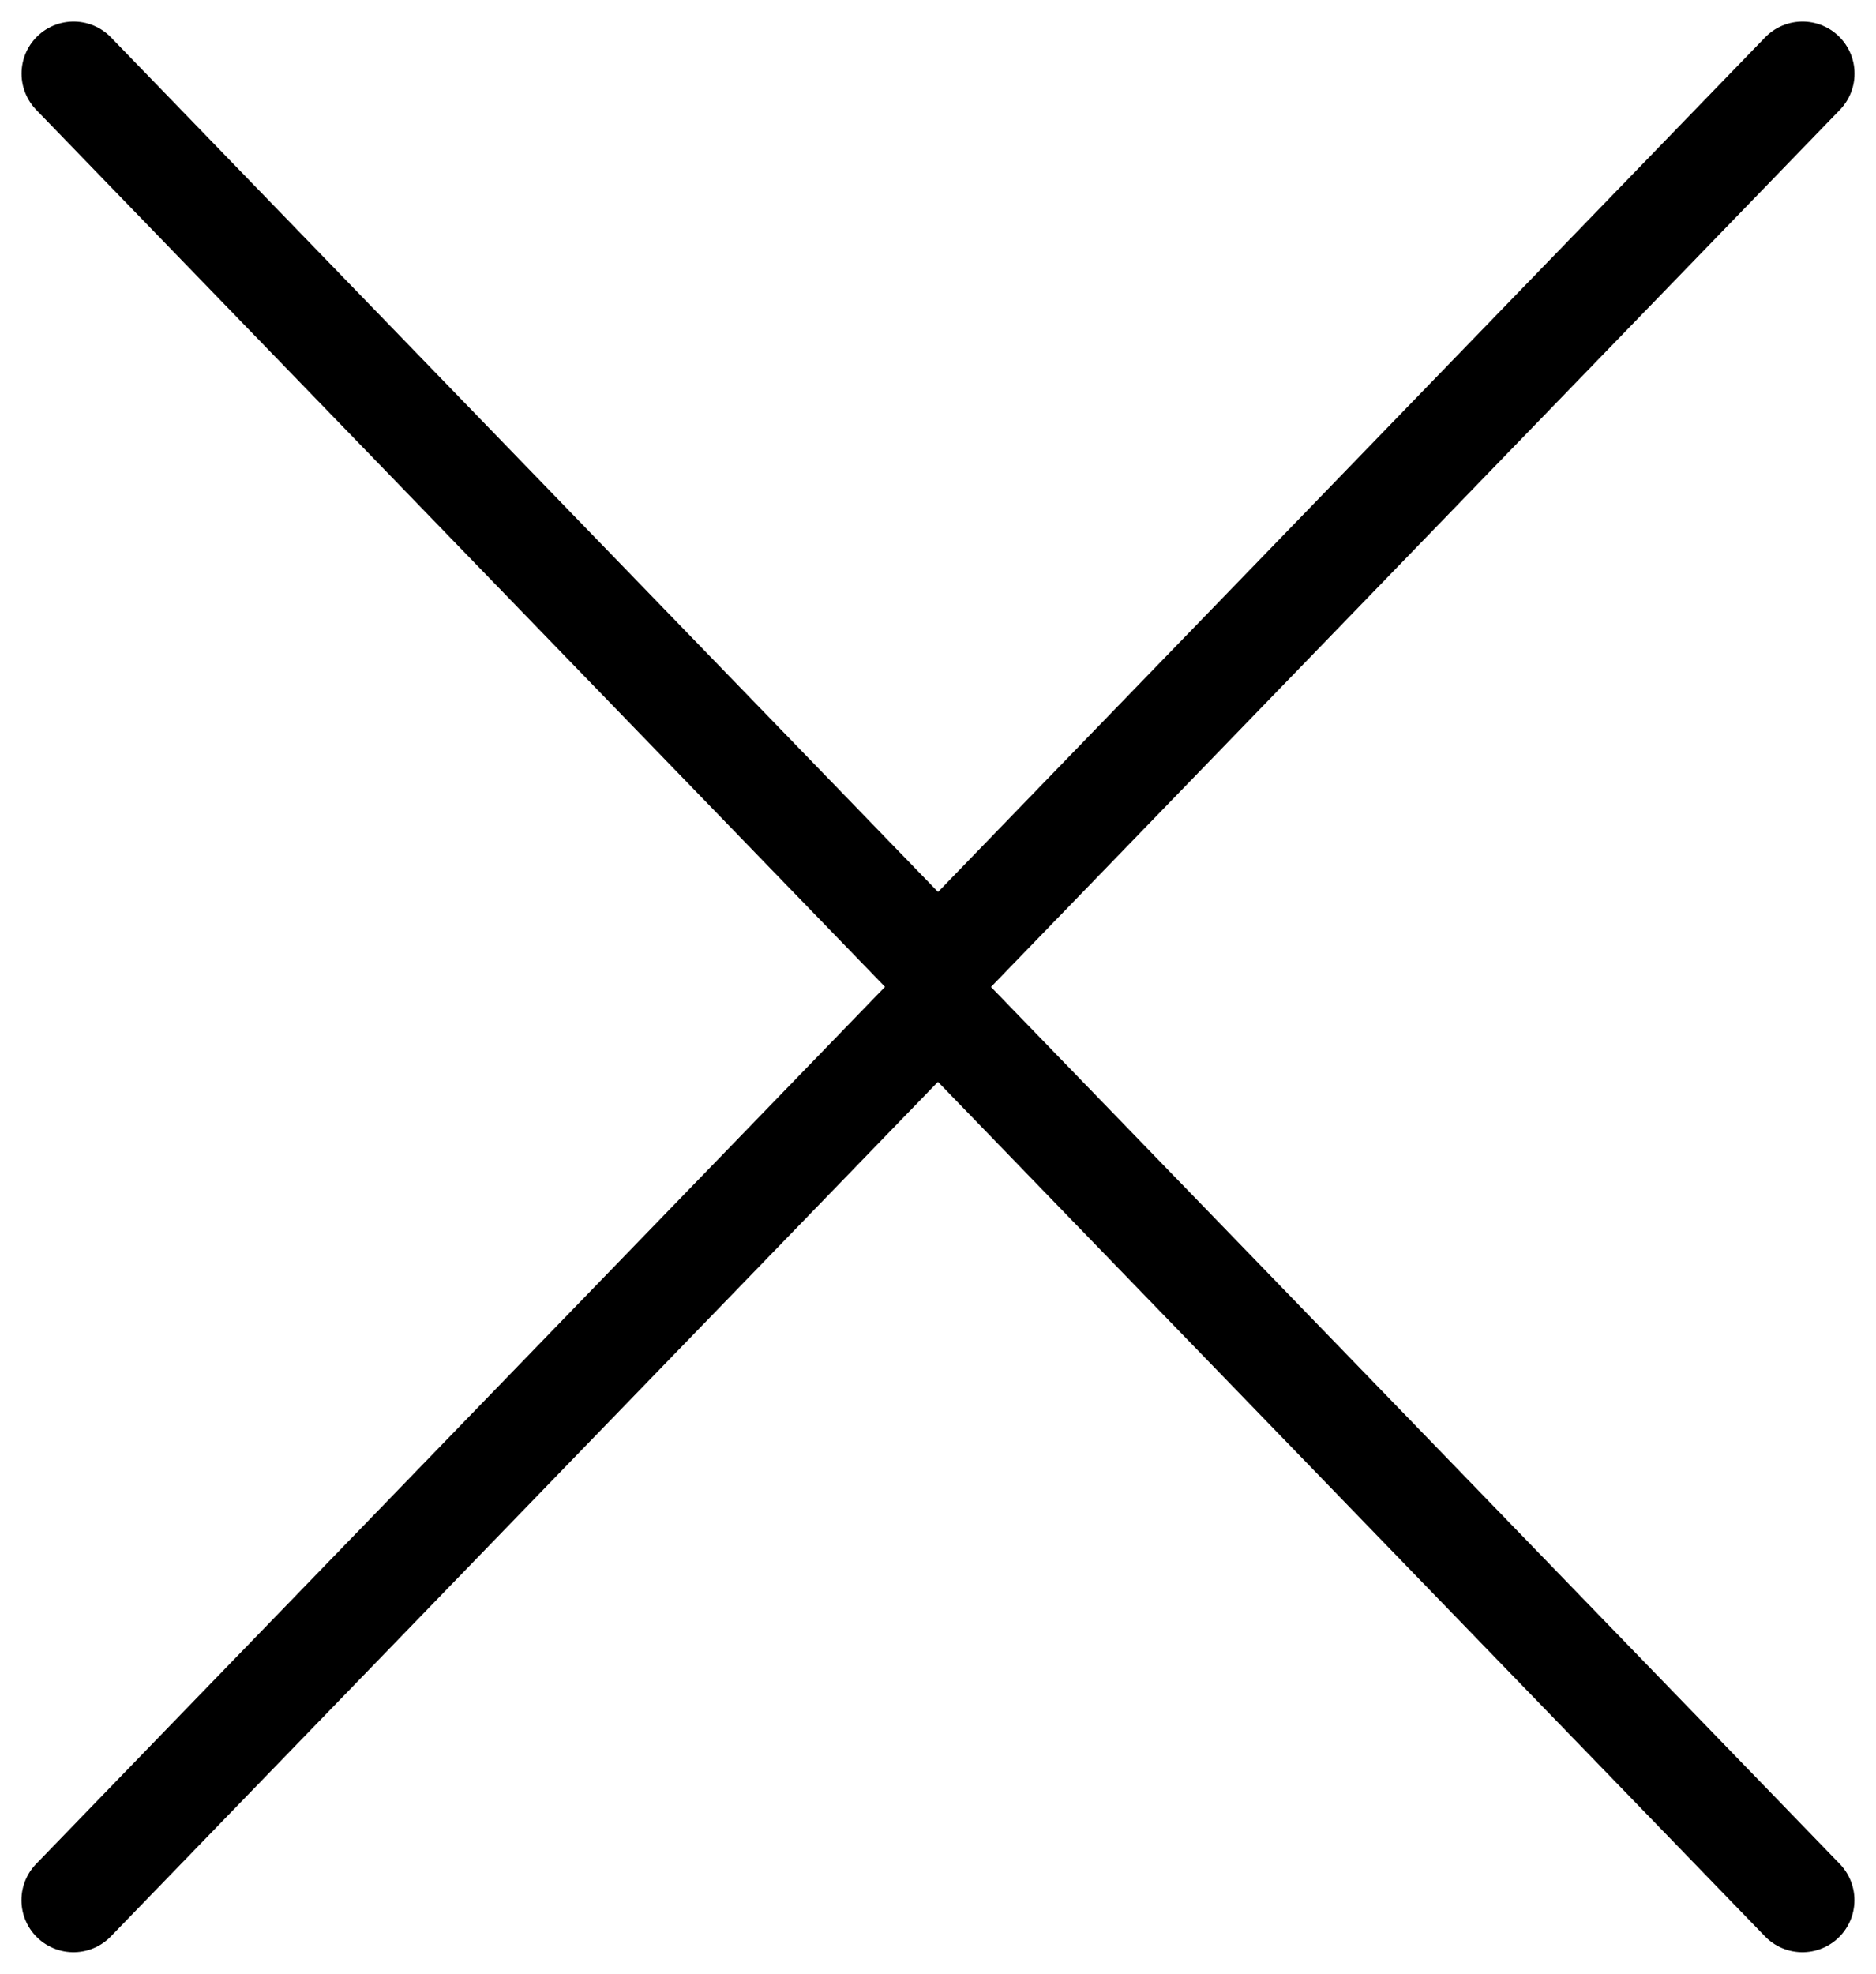 <svg xmlns="http://www.w3.org/2000/svg" width="18.021" height="18.955" viewBox="0 0 18.021 18.955">
  <g id="Group_30" data-name="Group 30" transform="translate(-1261.014 -355.857)">
    <g id="Group_5" data-name="Group 5" transform="translate(1261.721 356.564)">
      <line id="Line_1" data-name="Line 1" x2="8.304" y2="8.578" transform="translate(0 0)" fill="none" stroke="#000" stroke-linecap="round" stroke-width="1"/>
      <line id="Line_2" data-name="Line 2" x1="8.304" y2="8.578" transform="translate(8.304 0)" fill="none" stroke="#000" stroke-linecap="round" stroke-width="1"/>
    </g>
    <g id="Group_29" data-name="Group 29" transform="translate(1278.328 374.106) rotate(180)">
      <line id="Line_1-2" data-name="Line 1" x2="8.304" y2="8.578" fill="none" stroke="#000" stroke-linecap="round" stroke-width="1"/>
      <line id="Line_2-2" data-name="Line 2" x1="8.304" y2="8.578" transform="translate(8.304)" fill="none" stroke="#000" stroke-linecap="round" stroke-width="1"/>
    </g>
  </g>
</svg>
